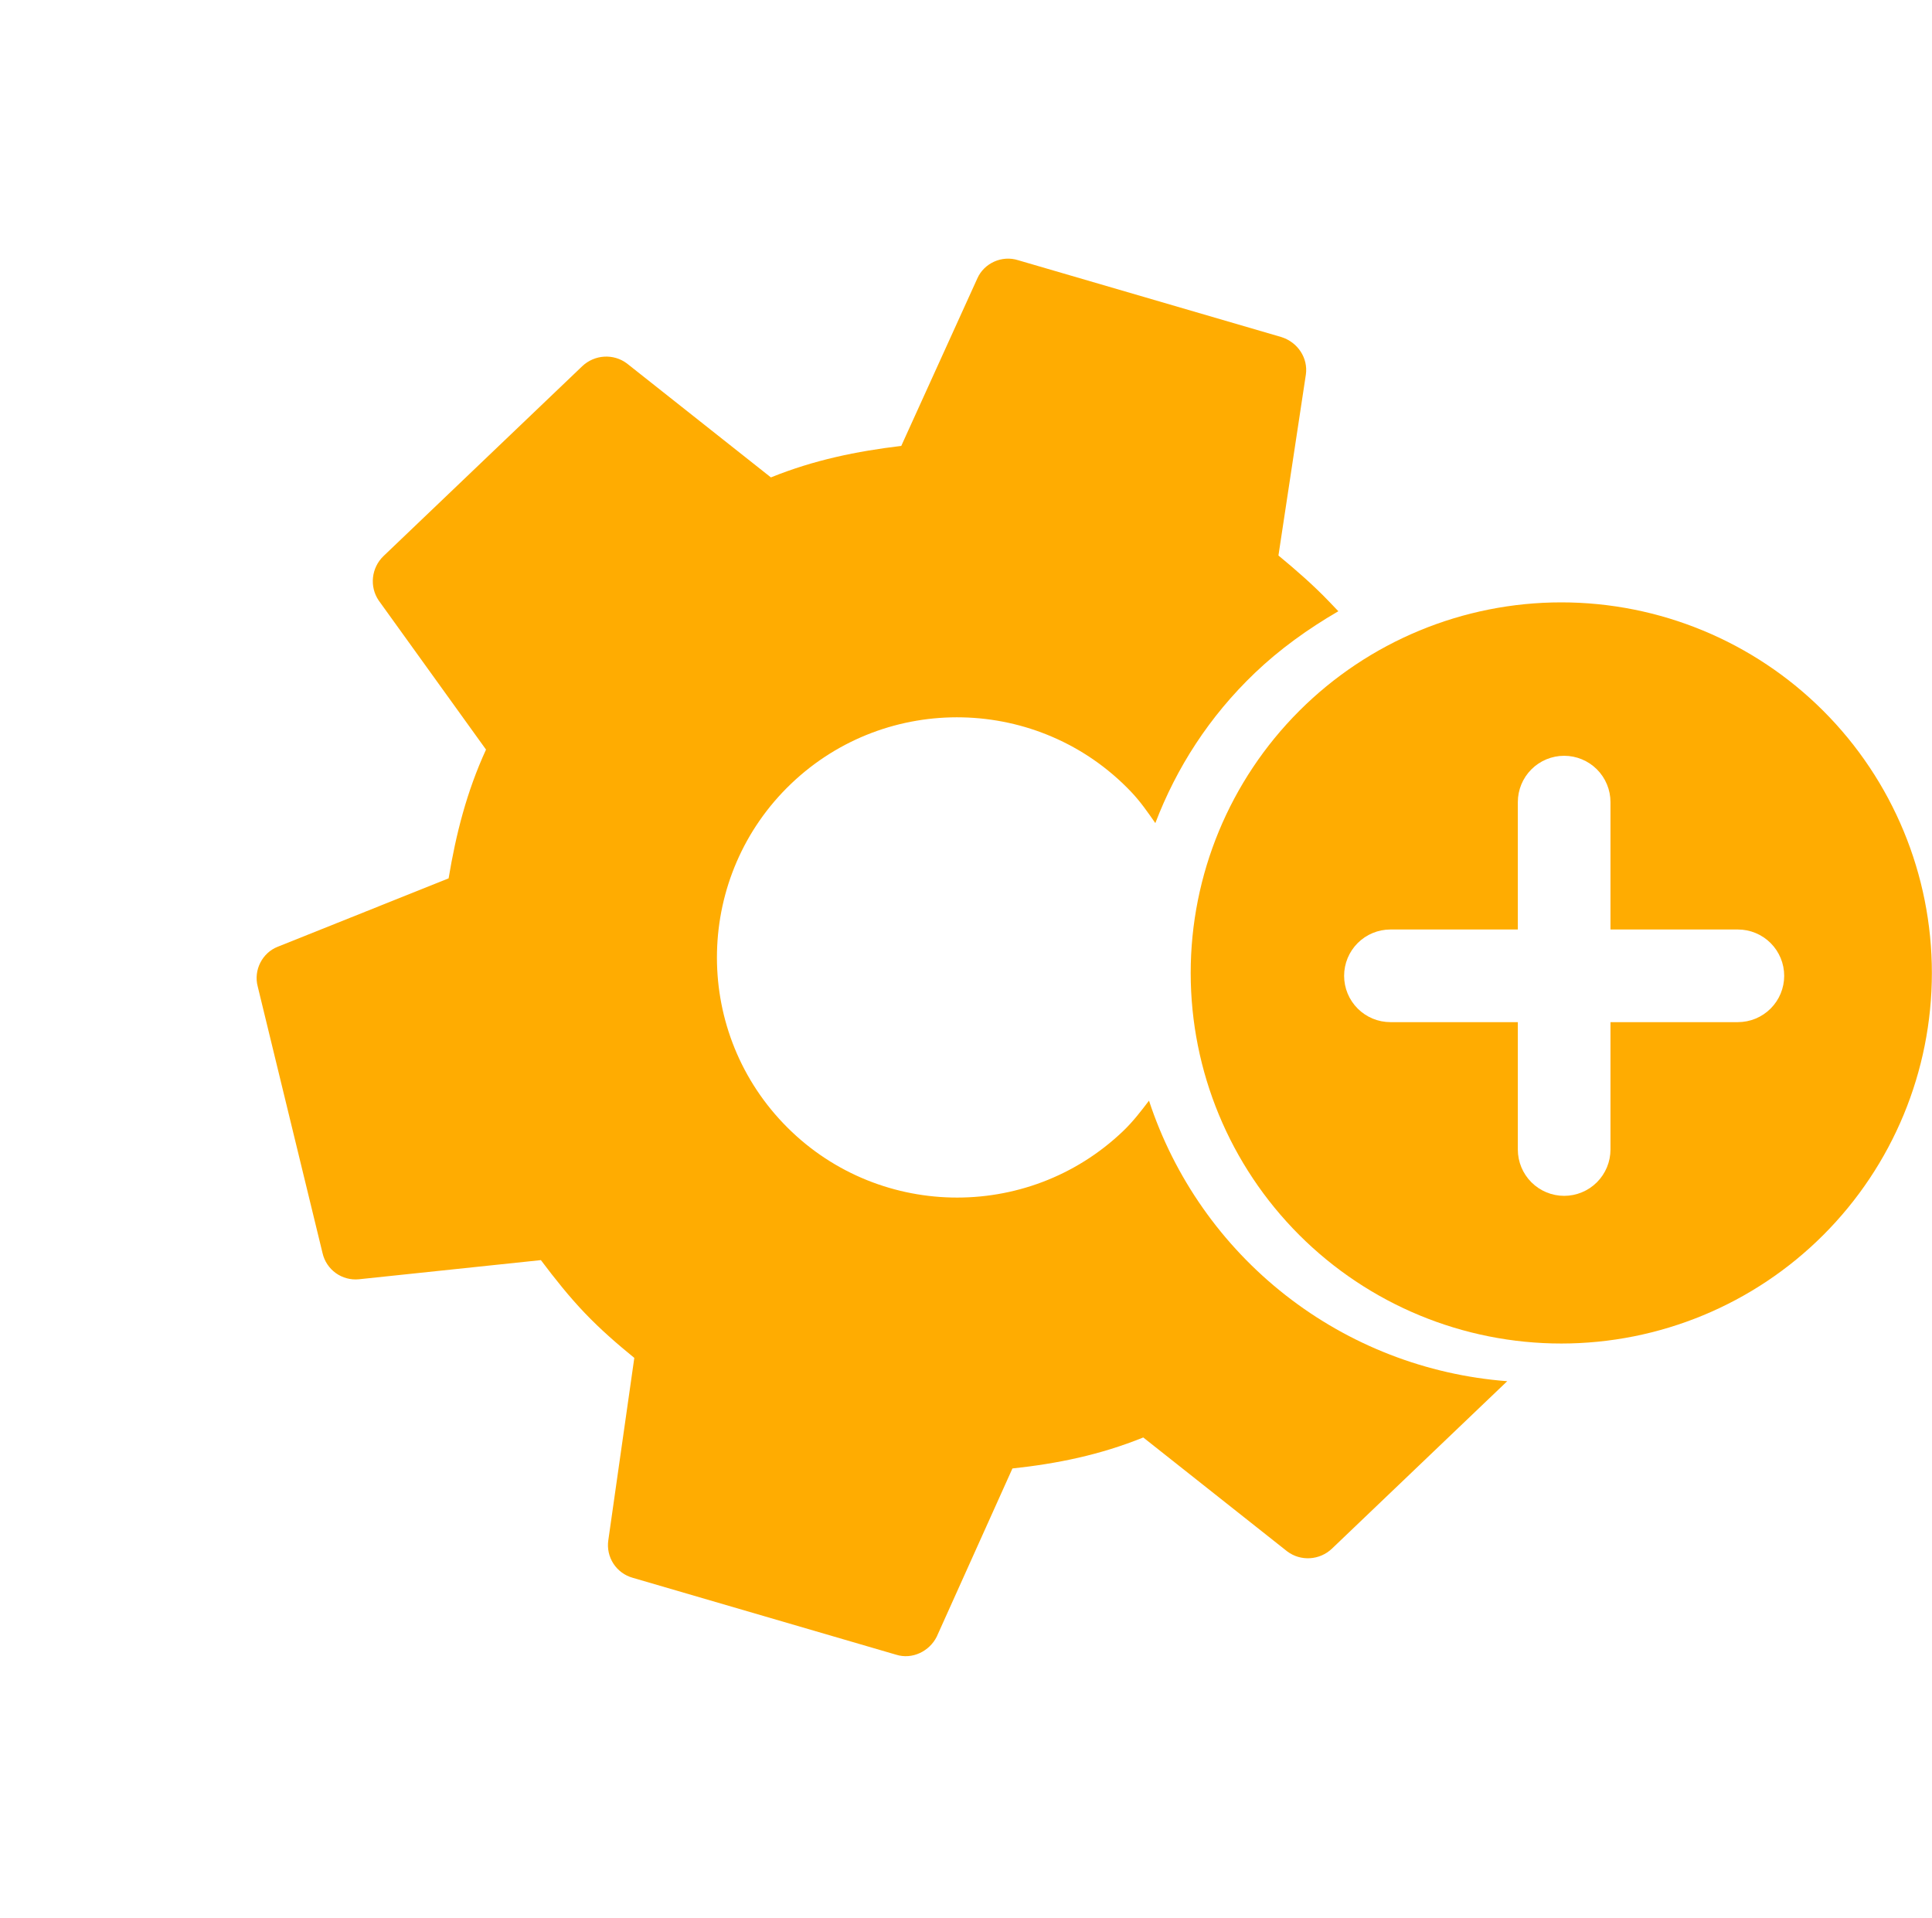 <svg width="550" height="546" viewBox="0 0 550 546" fill="none" xmlns="http://www.w3.org/2000/svg">
<path d="M429.074 393.217L379.197 440.869C375.664 444.244 370.267 444.536 366.462 441.685L325.461 409.236C313.185 414.209 300.965 416.694 288.218 418.062L266.67 465.946C264.641 470.047 259.746 472.561 255.081 471.072L180.114 449.183C177.858 448.553 175.909 447.124 174.631 445.161C173.353 443.199 172.833 440.838 173.17 438.52L180.574 386.582C175.689 382.6 170.945 378.484 166.491 373.821C162.036 369.158 158.005 364.09 153.98 358.746L102.163 364.199C99.832 364.429 97.498 363.803 95.596 362.437C93.693 361.07 92.354 359.058 91.828 356.776L73.379 280.889C72.105 276.161 74.705 271.244 79.028 269.546L127.71 250.062C129.793 237.532 132.833 225.438 138.359 213.401L107.814 170.963C105.139 167.032 105.677 161.654 109.209 158.279L165.727 104.281C169.26 100.907 174.657 100.615 178.462 103.466L219.463 135.915C231.739 130.942 243.959 128.457 256.571 126.948L278.254 79.205C280.148 74.963 285.178 72.59 289.843 74.079L364.81 95.968C369.476 97.456 372.414 101.946 371.754 106.631L363.945 158.145C369.1 162.41 373.979 166.667 378.433 171.33L380.998 174.015C372.314 179.069 364.304 184.829 357.239 191.579C344.24 203.999 334.923 218.575 328.897 234.333C326.756 231.243 324.615 228.154 321.915 225.328C295.861 198.058 252.484 197.068 225.214 223.122C197.944 249.176 196.955 292.553 223.009 319.823C249.062 347.093 292.44 348.083 319.71 322.029C322.536 319.329 324.815 316.34 327.095 313.351C334.3 335.25 347.832 354.523 365.982 368.737C384.132 382.951 406.087 391.47 429.074 393.217Z" fill="#FFAC01"/>
<g clip-path="url(#clip0_195_548)">
<path d="M444.465 171.49C472.445 171.49 499.28 182.605 519.065 202.39C538.85 222.175 549.965 249.01 549.965 276.99C549.965 304.97 538.85 331.805 519.065 351.59C499.28 371.375 472.445 382.49 444.465 382.49C416.485 382.49 389.65 371.375 369.865 351.59C350.08 331.805 338.965 304.97 338.965 276.99C338.965 249.01 350.08 222.175 369.865 202.39C389.65 182.605 416.485 171.49 444.465 171.49ZM458.47 228.354C458.47 224.857 457.081 221.503 454.607 219.029C452.134 216.556 448.78 215.167 445.282 215.167C441.785 215.167 438.431 216.556 435.957 219.029C433.484 221.503 432.095 224.857 432.095 228.354V264.62H395.829C392.332 264.62 388.978 266.009 386.504 268.483C384.031 270.956 382.642 274.31 382.642 277.807C382.642 281.305 384.031 284.659 386.504 287.132C388.978 289.606 392.332 290.995 395.829 290.995H432.095V327.261C432.095 330.758 433.484 334.112 435.957 336.586C438.431 339.059 441.785 340.448 445.282 340.448C448.78 340.448 452.134 339.059 454.607 336.586C457.081 334.112 458.47 330.758 458.47 327.261V290.995H494.736C498.233 290.995 501.587 289.606 504.061 287.132C506.534 284.659 507.923 281.305 507.923 277.807C507.923 274.31 506.534 270.956 504.061 268.483C501.587 266.009 498.233 264.62 494.736 264.62H458.47V228.354Z" fill="#FFAC01"/>
</g>
<defs>
<clipPath id="clip0_195_548">
<rect width="211" height="211" fill="white" transform="translate(338.965 171.49)"/>
</clipPath>
</defs>
</svg>
